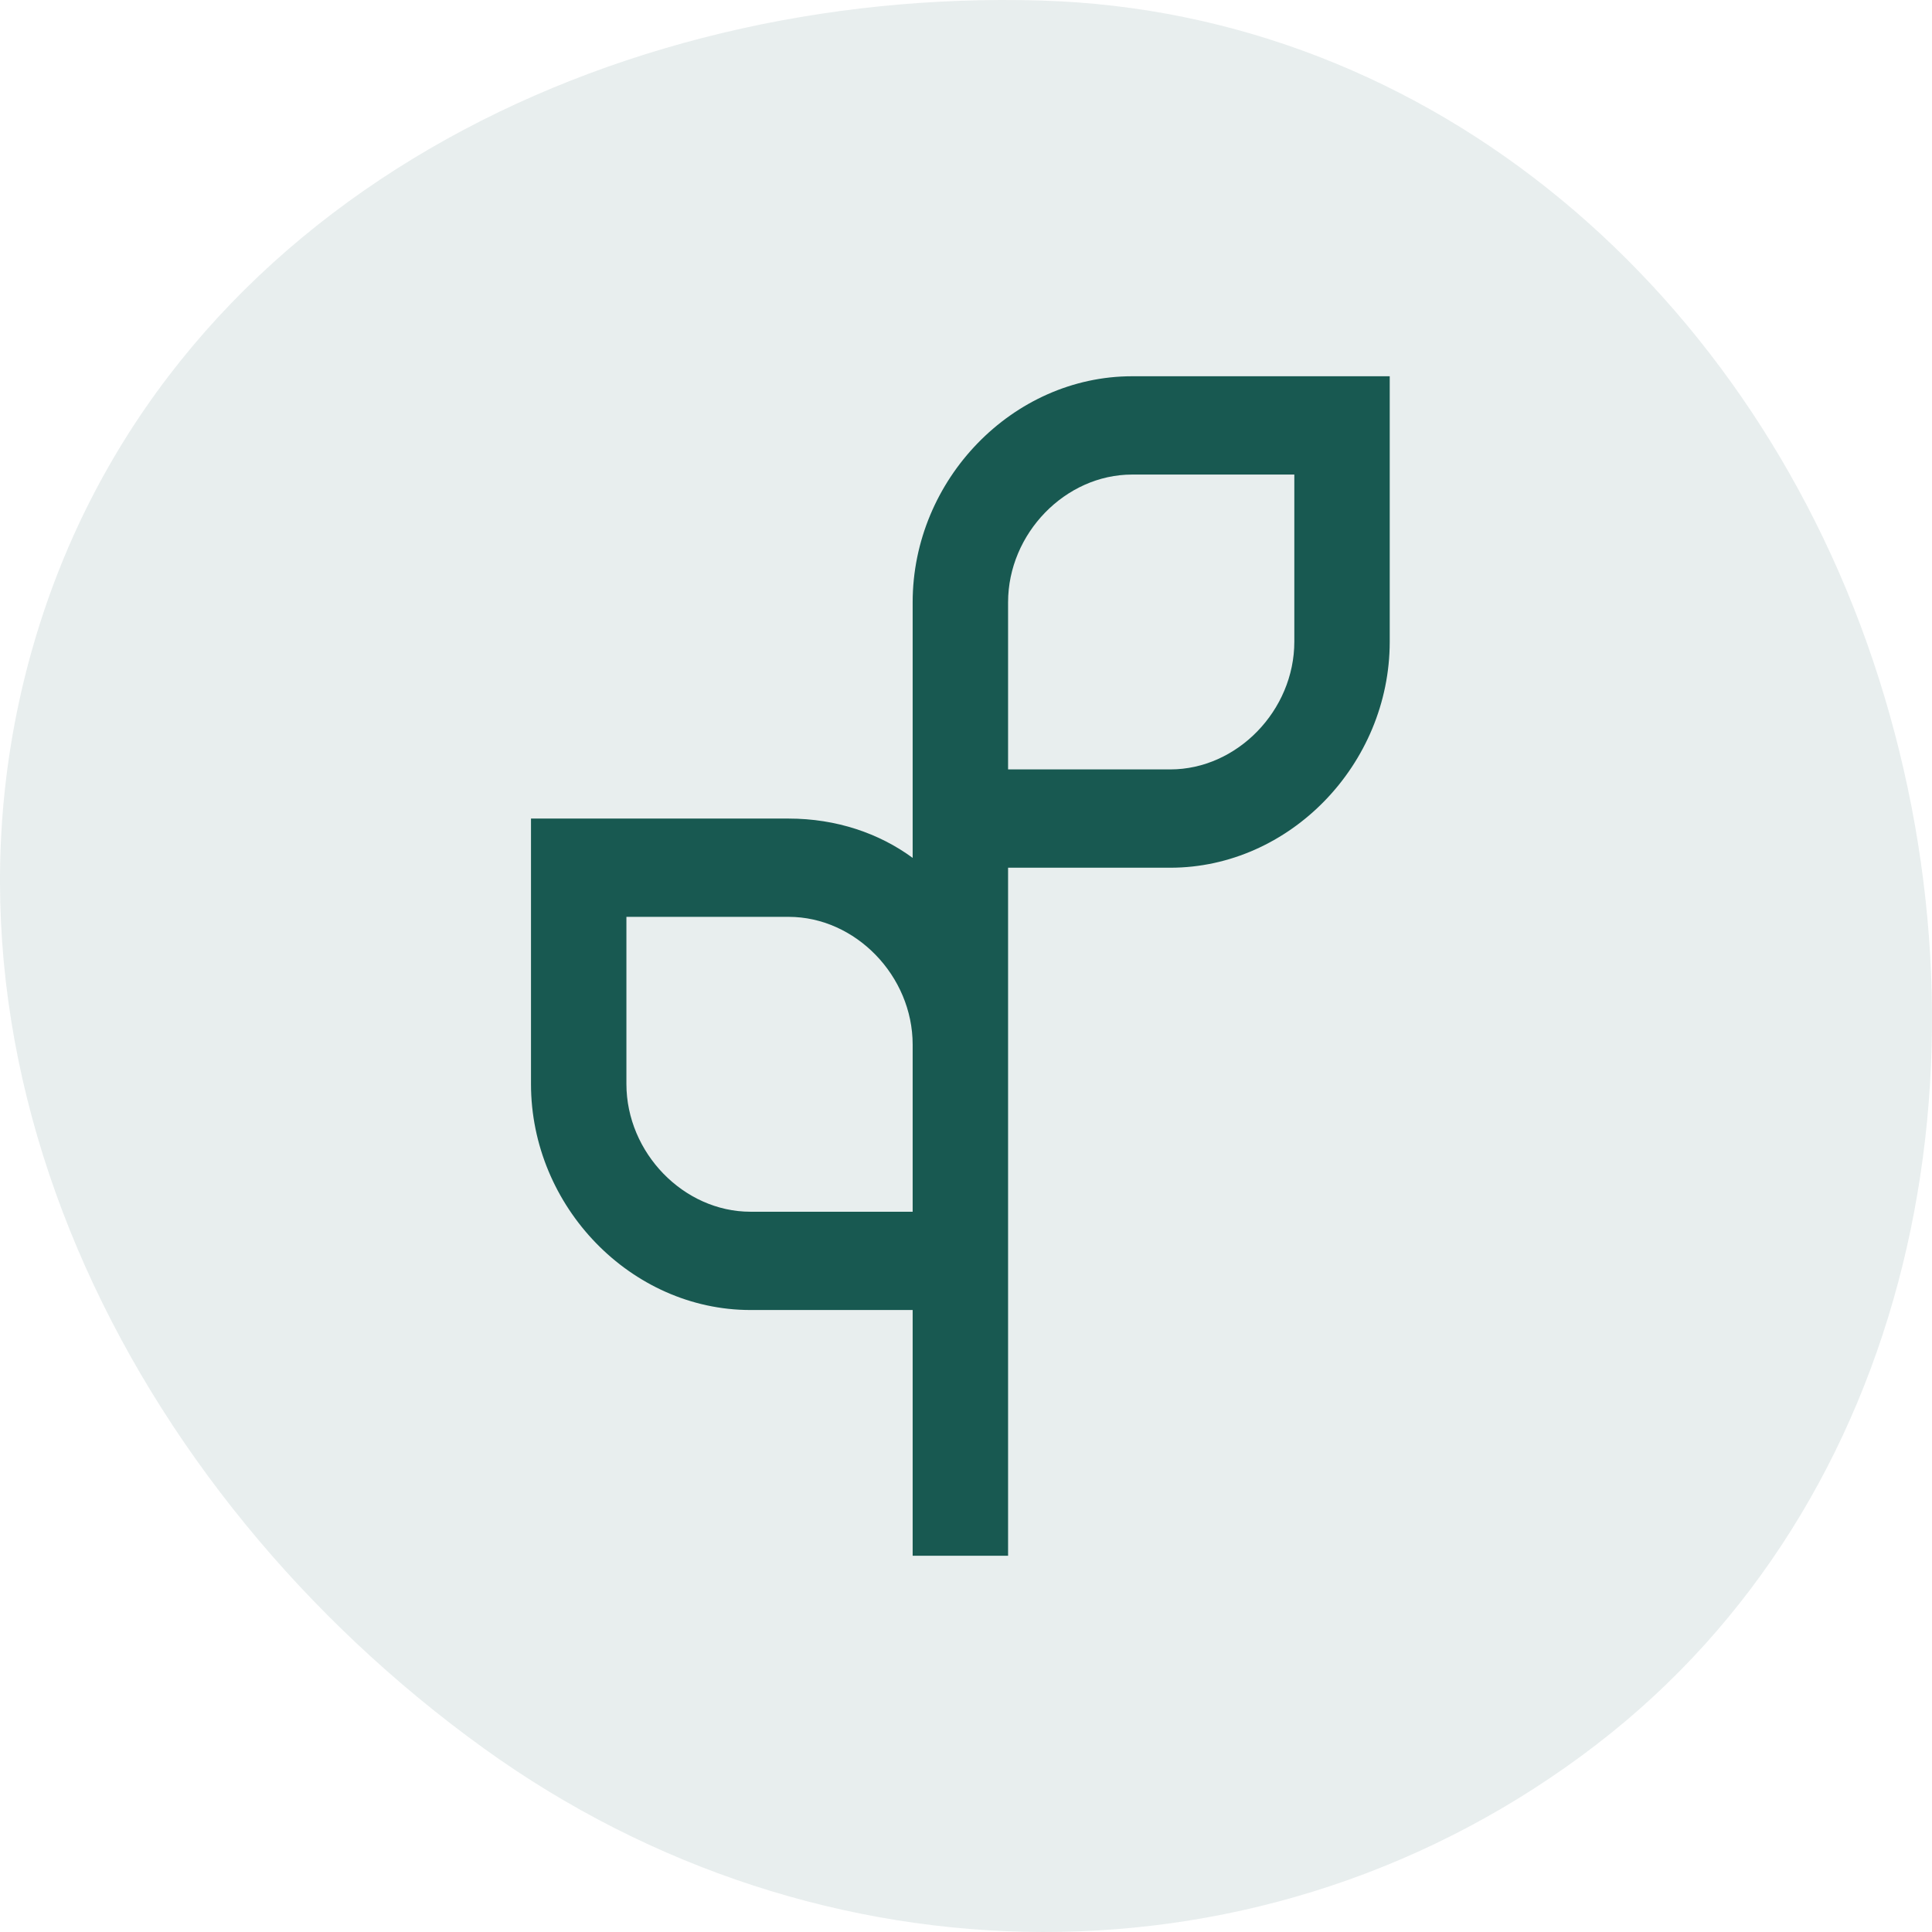 <svg width="100" height="100" viewBox="0 0 100 100" fill="none" xmlns="http://www.w3.org/2000/svg">
<path opacity="0.1" fill-rule="evenodd" clip-rule="evenodd" d="M53.891 0.028C74.19 0.633 90.912 15.2 97.237 35.079C103.615 55.128 99.038 77.707 82.614 90.312C65.6 103.371 42.423 103.027 25.04 90.493C6.614 77.208 -4.943 54.256 2.076 32.244C9.038 10.417 31.597 -0.636 53.891 0.028Z" fill="#185951"/>
<path d="M58.598 19.475C52.425 19.475 47.239 24.817 47.239 31.176V44.404C45.51 43.132 43.288 42.369 40.819 42.369H27.484V56.105C27.484 62.465 32.67 67.806 38.843 67.806H47.239V80.525H52.178V44.913H60.573C66.747 44.913 71.932 39.571 71.932 33.211V19.475H58.598ZM38.843 62.719C35.386 62.719 32.423 59.666 32.423 56.105V47.456H40.819C44.276 47.456 47.239 50.509 47.239 54.07V62.719H38.843ZM66.994 33.211C66.994 36.773 64.031 39.825 60.573 39.825H52.178V31.176C52.178 27.615 55.141 24.563 58.598 24.563H66.994V33.211Z" fill="#185951"/>
</svg>
